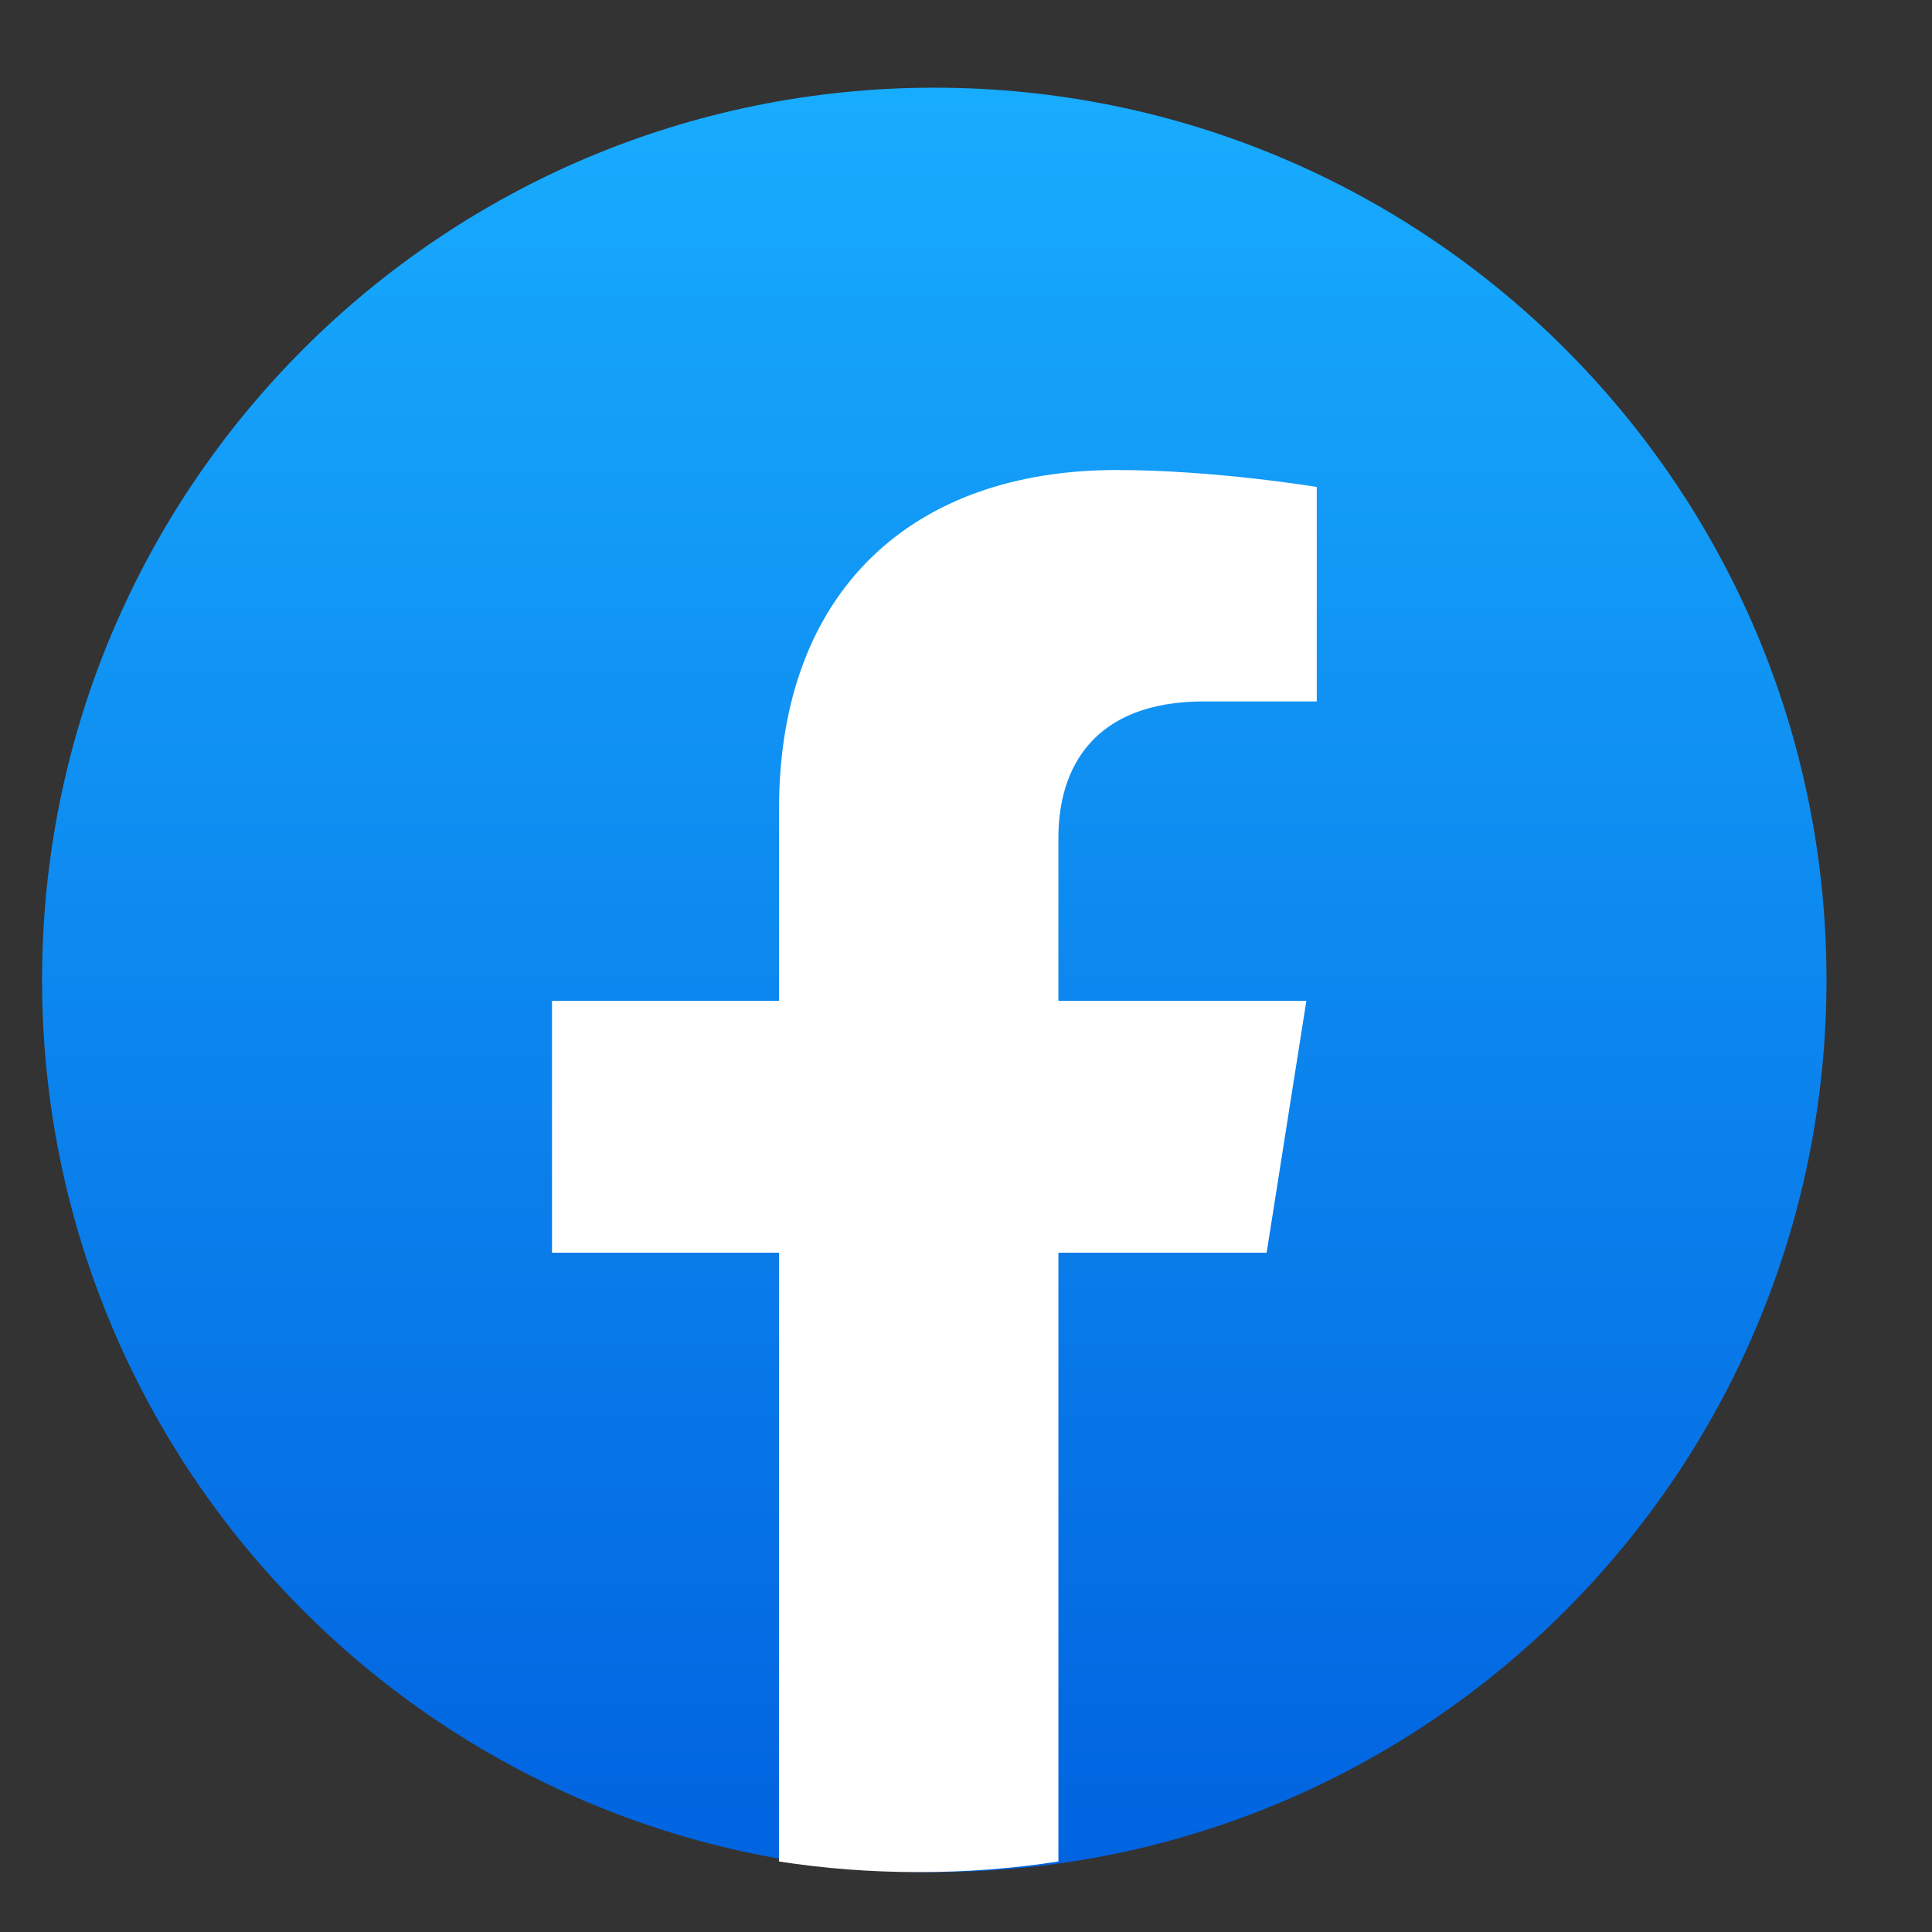 <svg width="18" height="18" viewBox="0 0 18 18" fill="none" xmlns="http://www.w3.org/2000/svg">
<rect x="0" y="0" width="18" height="18" fill="#333333" stroke="none"/>
<path d="M8.705 17.442C13.296 17.442 17.017 13.72 17.017 9.129C17.017 4.538 13.296 0.817 8.705 0.817C4.114 0.817 0.392 4.538 0.392 9.129C0.392 13.72 4.114 17.442 8.705 17.442Z" fill="url(#paint0_linear_704_319)"/>
<path d="M11.801 11.671L12.171 9.325H9.861V7.803C9.861 7.161 10.183 6.535 11.217 6.535H12.268V4.537C12.268 4.537 11.315 4.379 10.404 4.379C8.501 4.379 7.258 5.503 7.258 7.537V9.325H5.143V11.671H7.258V17.343C7.682 17.409 8.117 17.442 8.559 17.442C9.002 17.442 9.436 17.409 9.861 17.343V11.671H11.801Z" fill="white"/>
<defs>
<linearGradient id="paint0_linear_704_319" x1="8.705" y1="0.817" x2="8.705" y2="17.393" gradientUnits="userSpaceOnUse">
<stop stop-color="#18ACFE"/>
<stop offset="1" stop-color="#0163E0"/>
</linearGradient>
</defs>
</svg>
